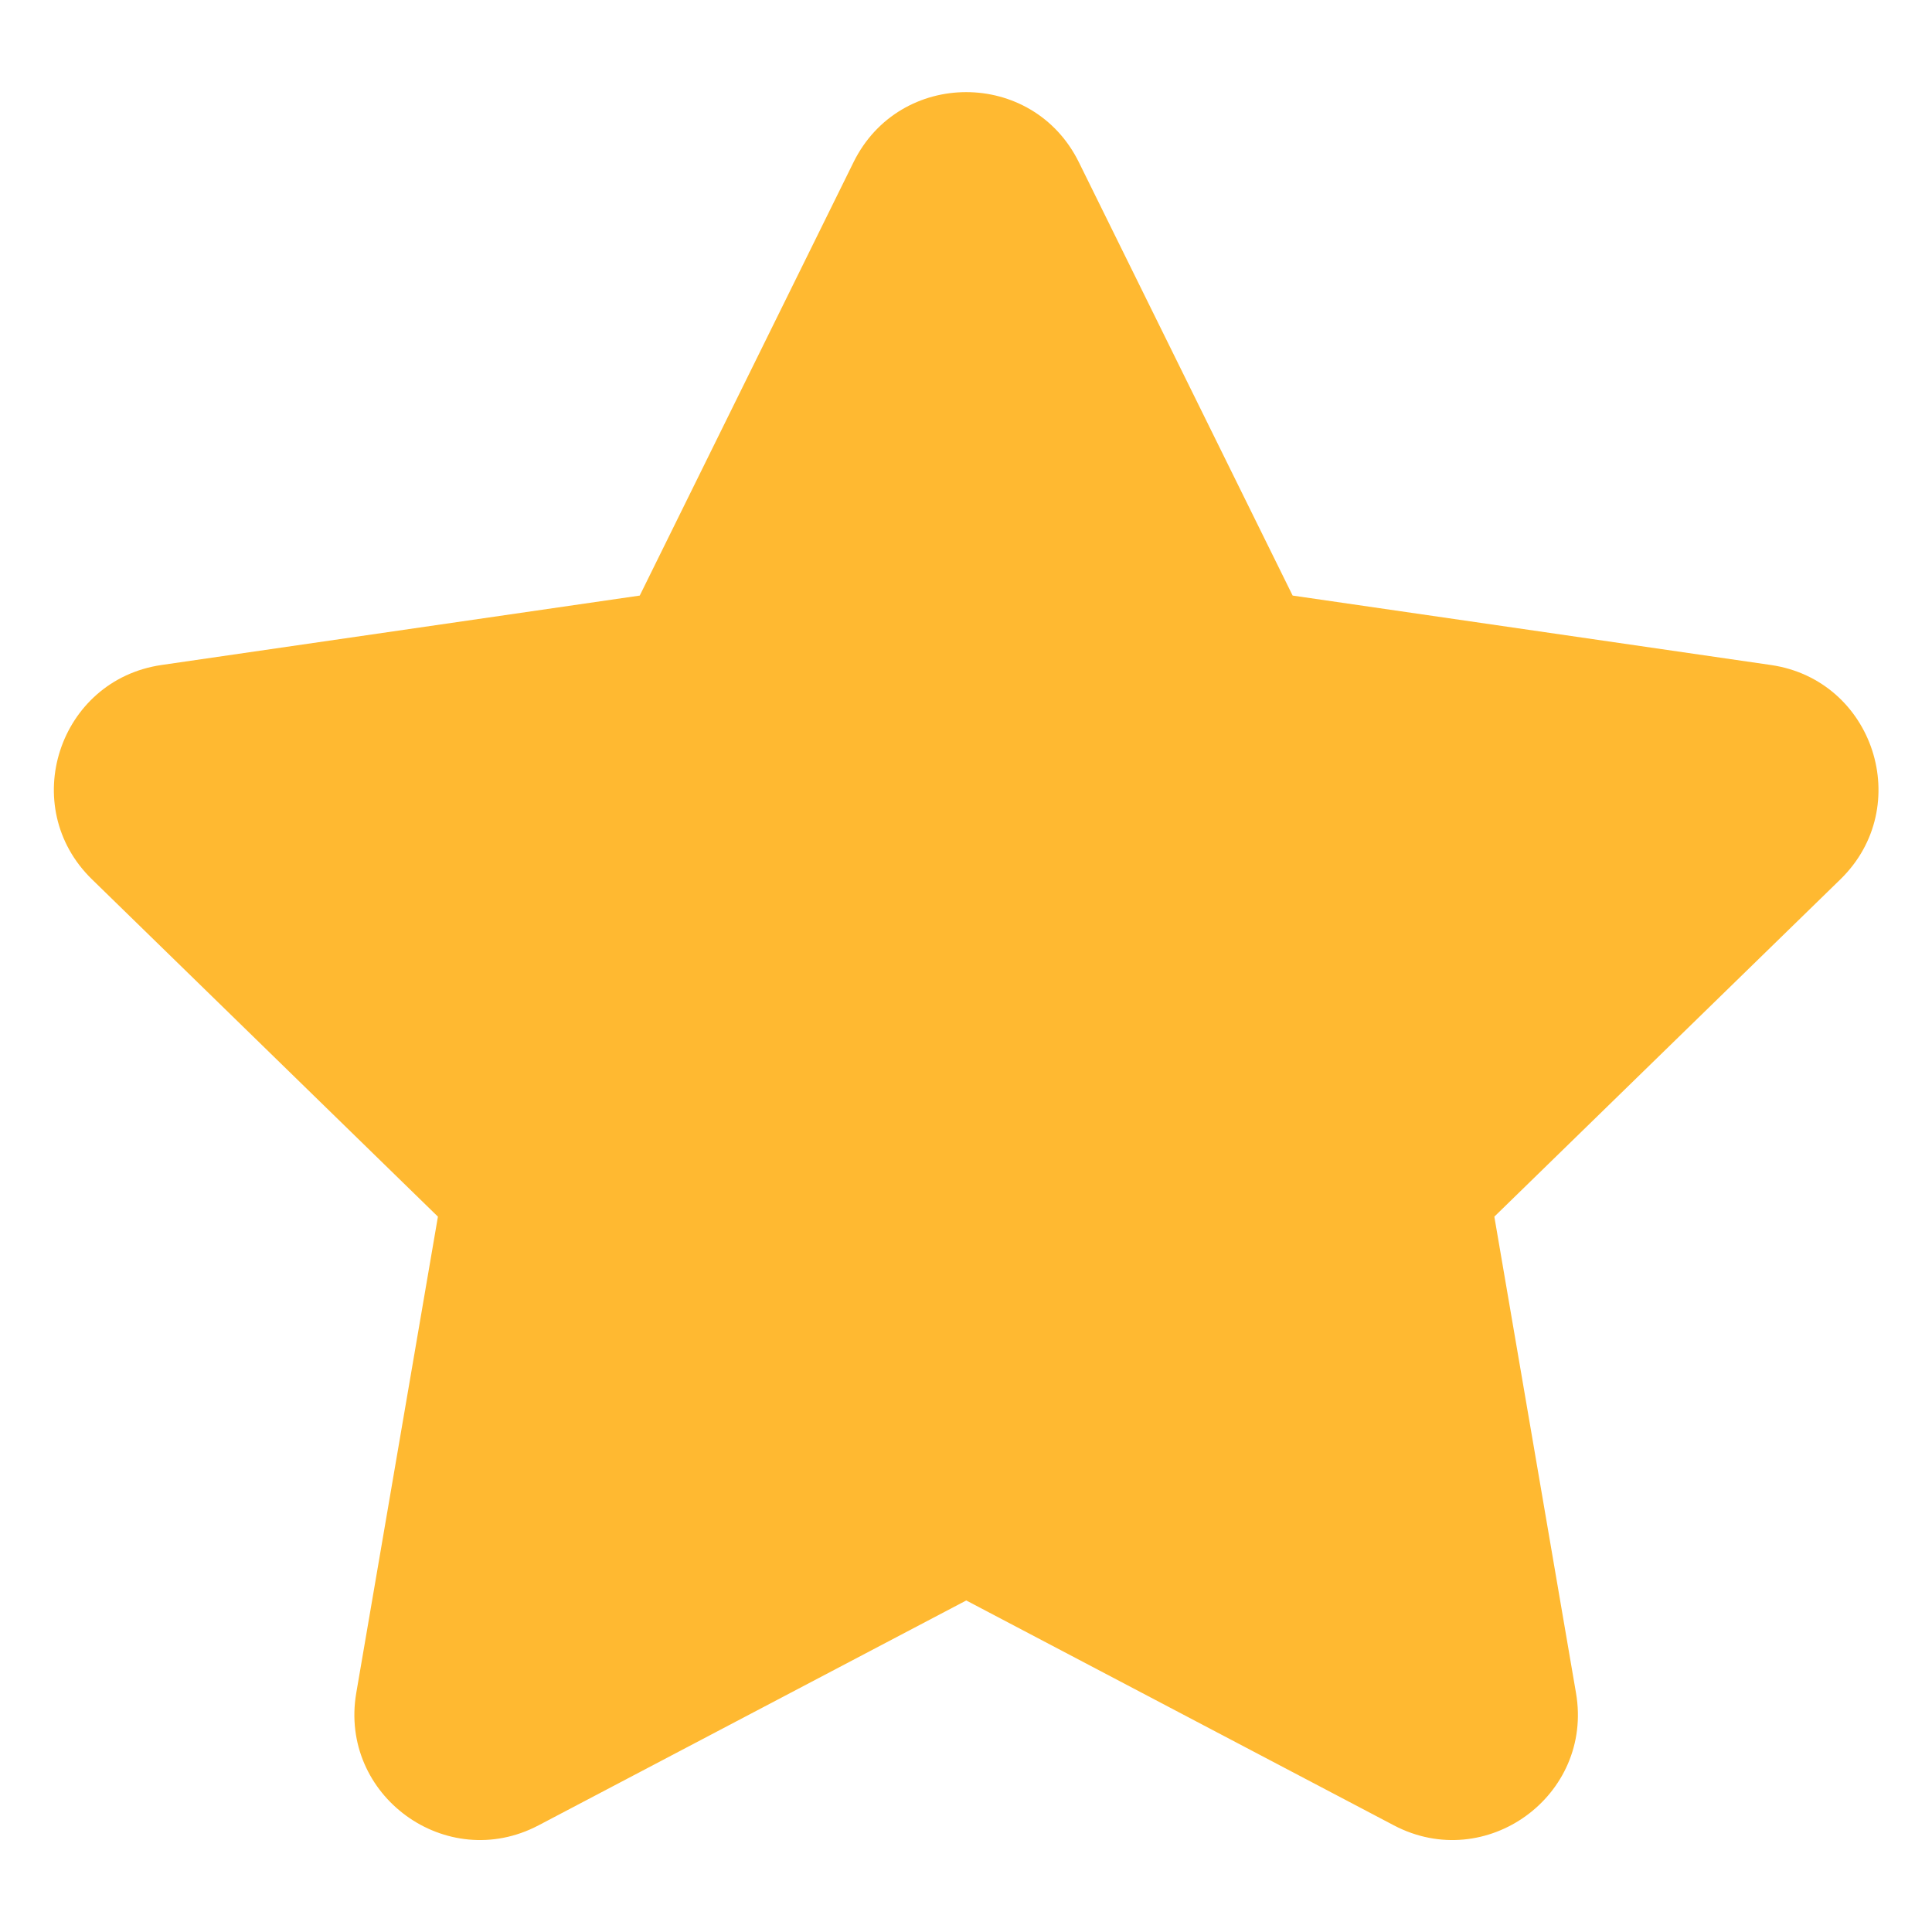 <svg width="15" height="15" viewBox="0 0 15 15" fill="none" xmlns="http://www.w3.org/2000/svg">
<path d="M7.502 12.426L4.181 14.172C3.466 14.548 2.63 13.941 2.766 13.144L3.4 9.446L0.714 6.827C0.135 6.263 0.454 5.28 1.254 5.163L4.967 4.624L6.627 1.259C6.985 0.534 8.018 0.534 8.376 1.259L10.036 4.624L13.749 5.163C14.548 5.279 14.868 6.262 14.289 6.827L11.602 9.446L12.236 13.144C12.373 13.941 11.537 14.548 10.822 14.172L7.502 12.426Z" fill="#FFB931"/>
</svg>
